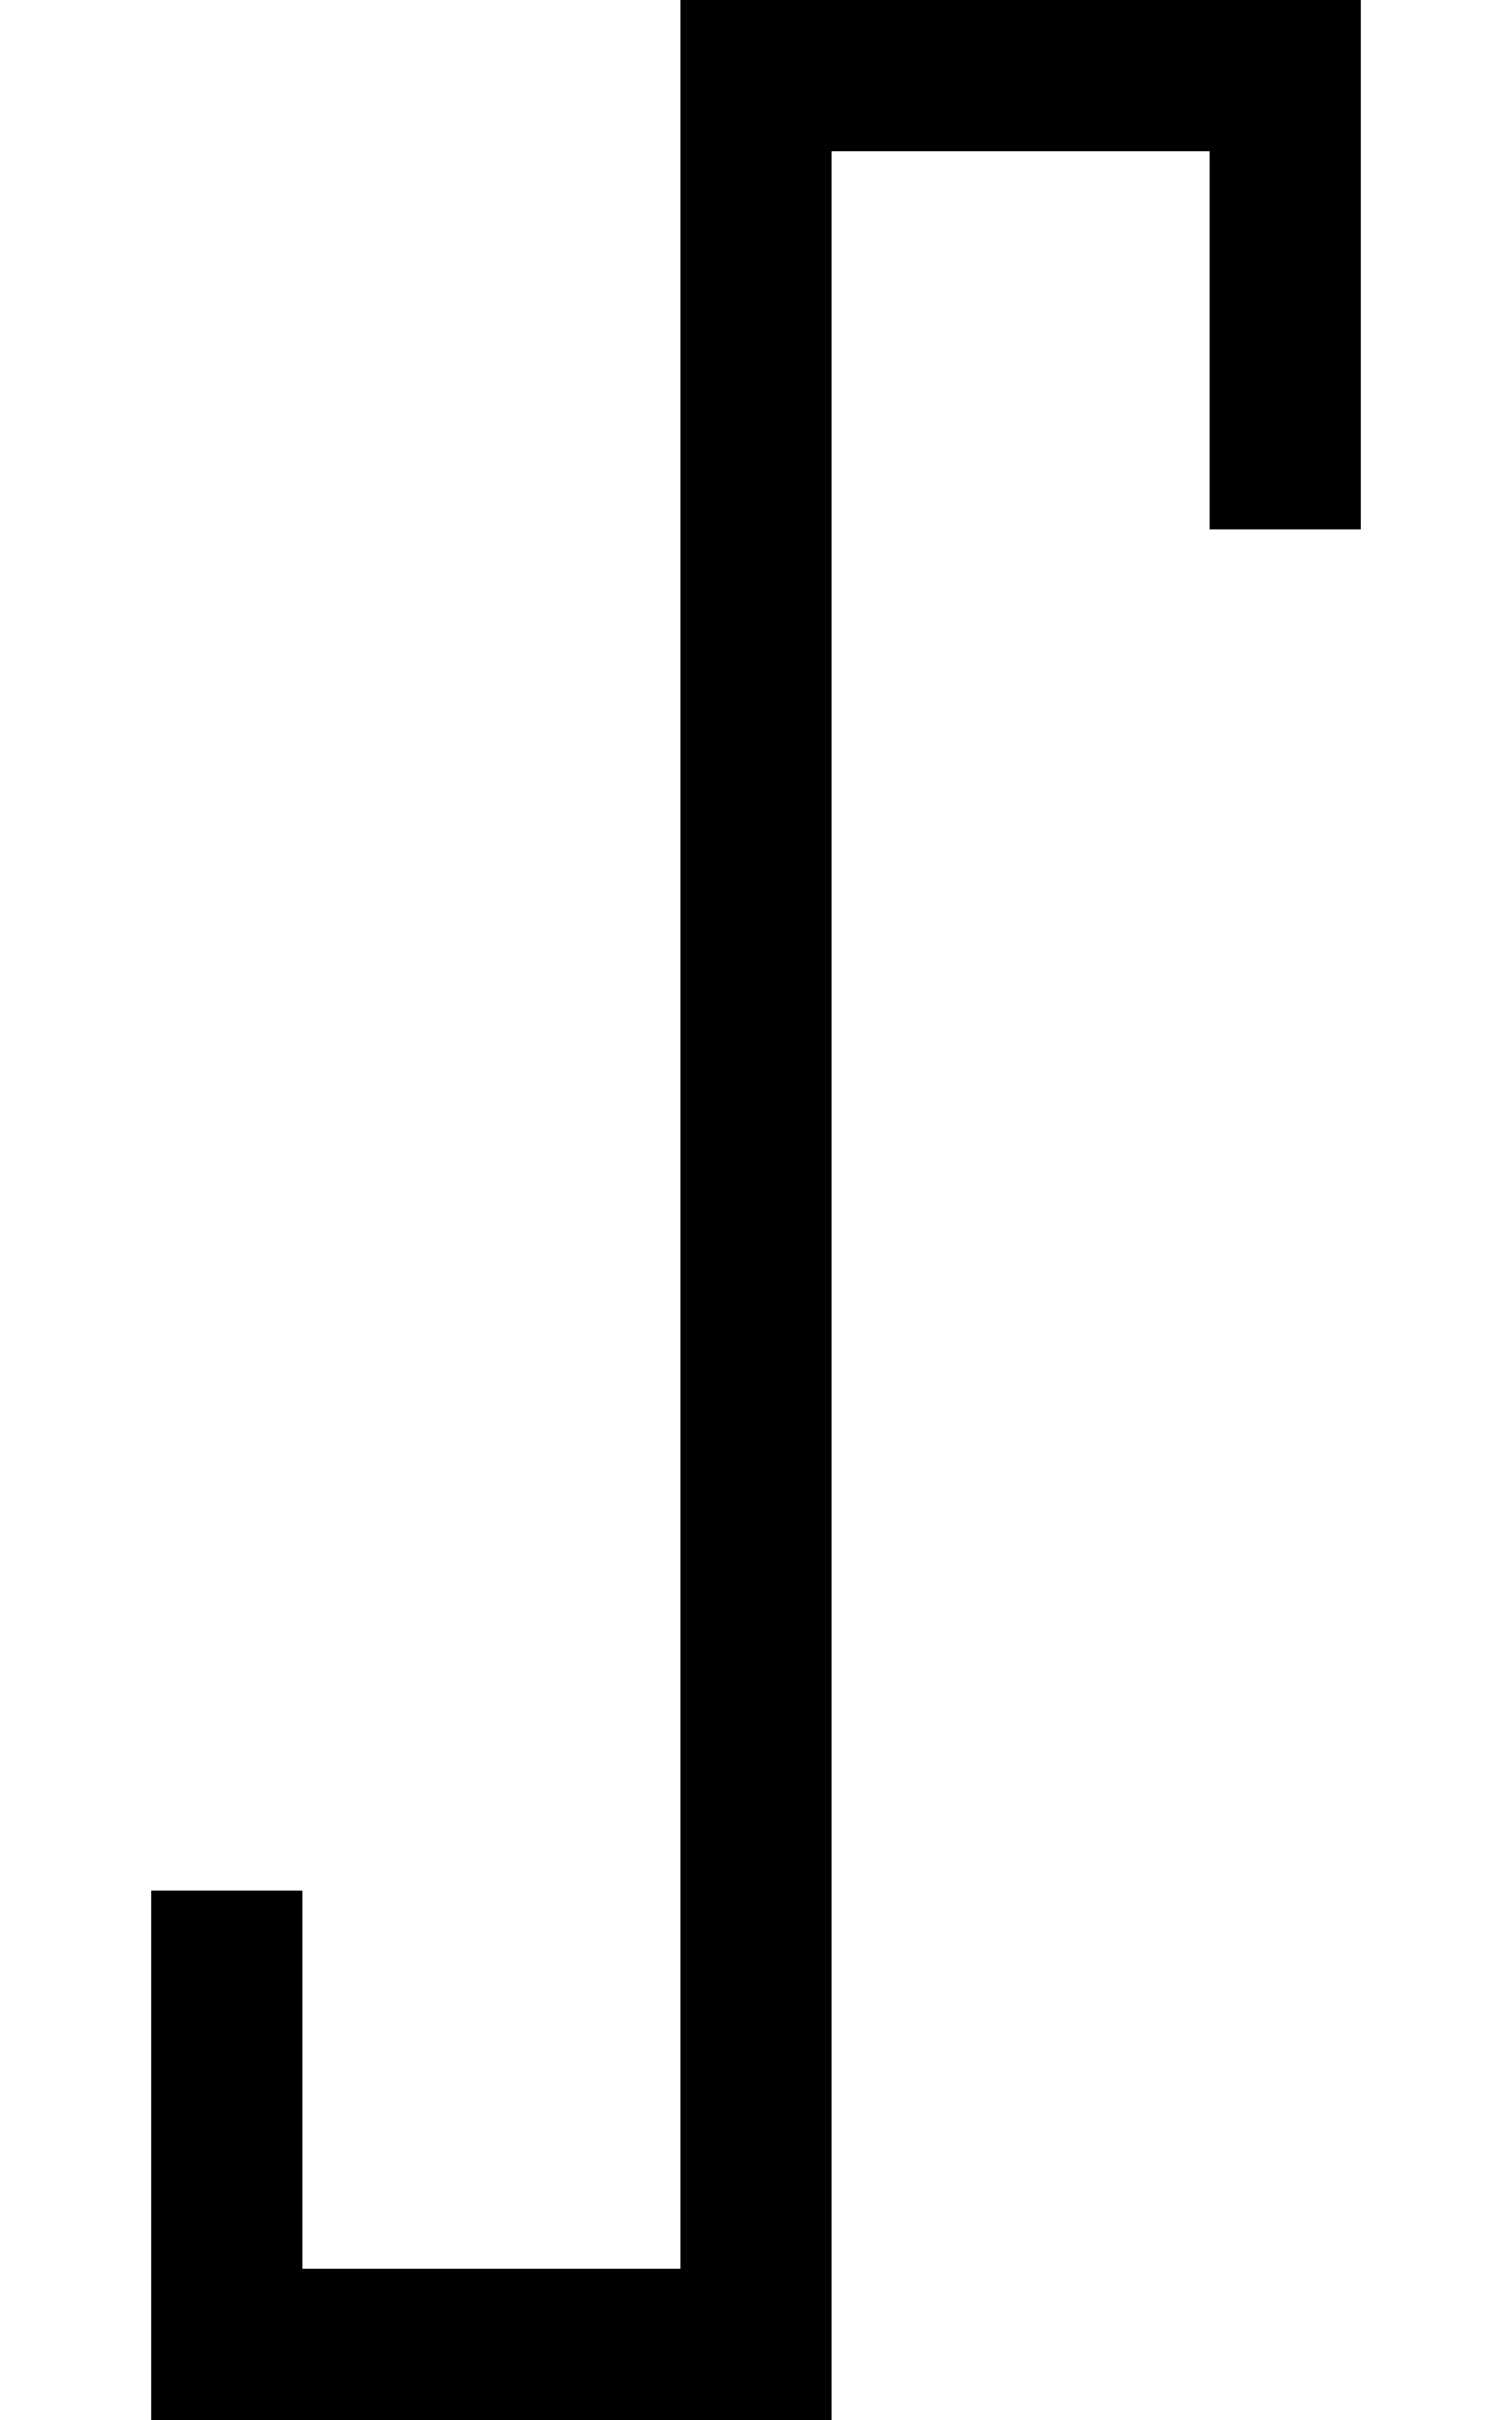 <svg xmlns="http://www.w3.org/2000/svg" viewBox="0 0 320 512"><!--! Font Awesome Pro 6.5.1 by @fontawesome - https://fontawesome.com License - https://fontawesome.com/license (Commercial License) Copyright 2023 Fonticons, Inc. --><path d="M144 0h16H272h16V16 96v16H256V96 32H176V496v16H160 48 32V496 416 400H64v16 64h80V16 0z"/></svg>